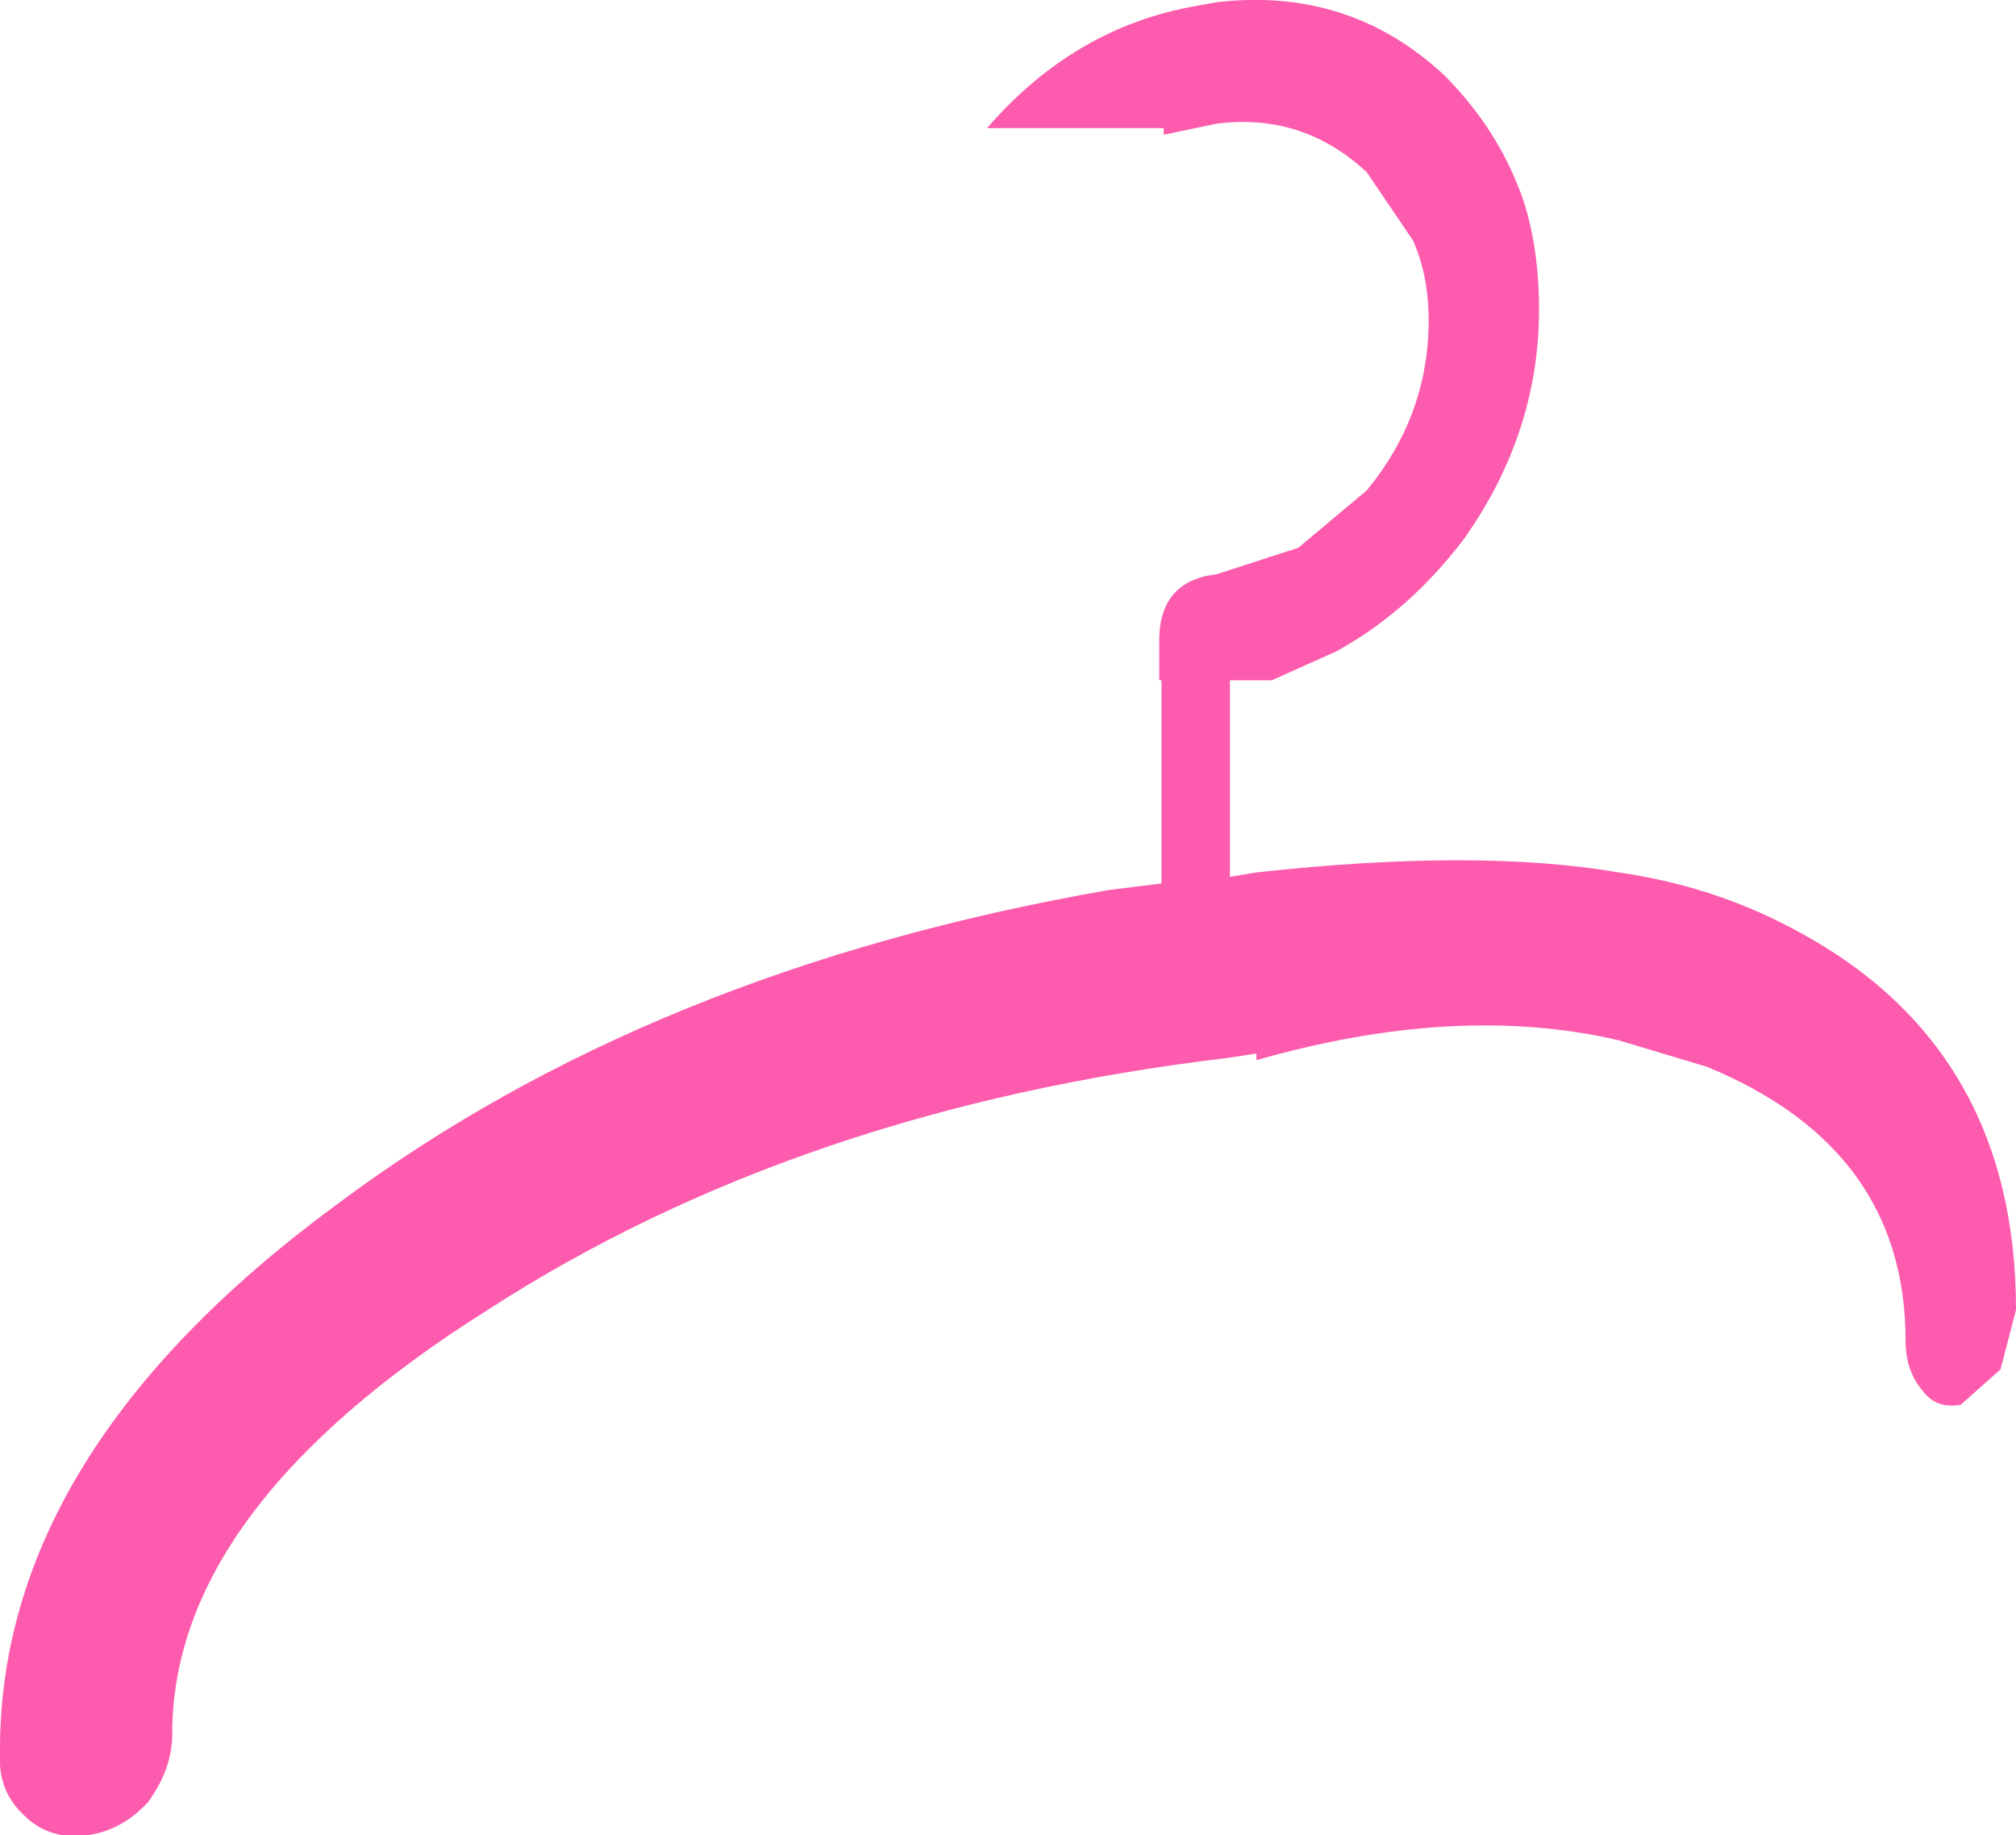 <?xml version="1.0" encoding="UTF-8" standalone="no"?>
<svg xmlns:xlink="http://www.w3.org/1999/xlink" height="41.55px" width="45.65px" xmlns="http://www.w3.org/2000/svg">
  <g transform="matrix(1.0, 0.0, 0.0, 1.0, 27.3, -0.4)">
    <path d="M0.55 20.25 L1.15 20.15 Q6.15 19.6 9.35 20.15 11.45 20.45 13.25 21.4 18.35 24.05 18.35 30.05 L18.0 31.4 17.1 32.2 Q16.55 32.3 16.25 31.9 15.85 31.45 15.85 30.75 15.85 26.4 11.35 24.55 L9.35 23.95 Q5.7 23.1 1.15 24.4 L1.15 24.25 0.5 24.35 Q-9.2 25.5 -16.25 30.05 -23.4 34.55 -23.4 39.65 -23.4 40.45 -23.95 41.2 -24.55 41.85 -25.35 41.95 -26.2 42.05 -26.75 41.5 -27.35 40.95 -27.3 40.1 -27.35 33.3 -19.65 27.65 -12.55 22.35 -2.2 20.55 L-1.0 20.4 -1.0 14.55 0.55 14.55 0.55 20.25" fill="#fd5bad" fill-rule="evenodd" stroke="none"/>
    <path d="M5.4 2.1 Q6.65 3.35 7.2 4.95 7.55 6.05 7.55 7.4 7.55 10.2 5.85 12.6 4.6 14.25 2.95 15.15 L1.5 15.8 -1.05 15.8 -1.05 14.9 Q-1.05 13.55 0.25 13.4 L2.1 12.8 3.65 11.5 Q5.05 9.8 5.05 7.65 5.05 6.65 4.7 5.85 L3.65 4.3 Q2.2 2.95 0.25 3.2 L-0.95 3.45 -0.95 3.3 -4.95 3.3 Q-3.0 1.05 -0.3 0.55 L0.25 0.45 Q3.25 0.1 5.4 2.1" fill="#fd5bad" fill-rule="evenodd" stroke="none"/>
  </g>
</svg>
